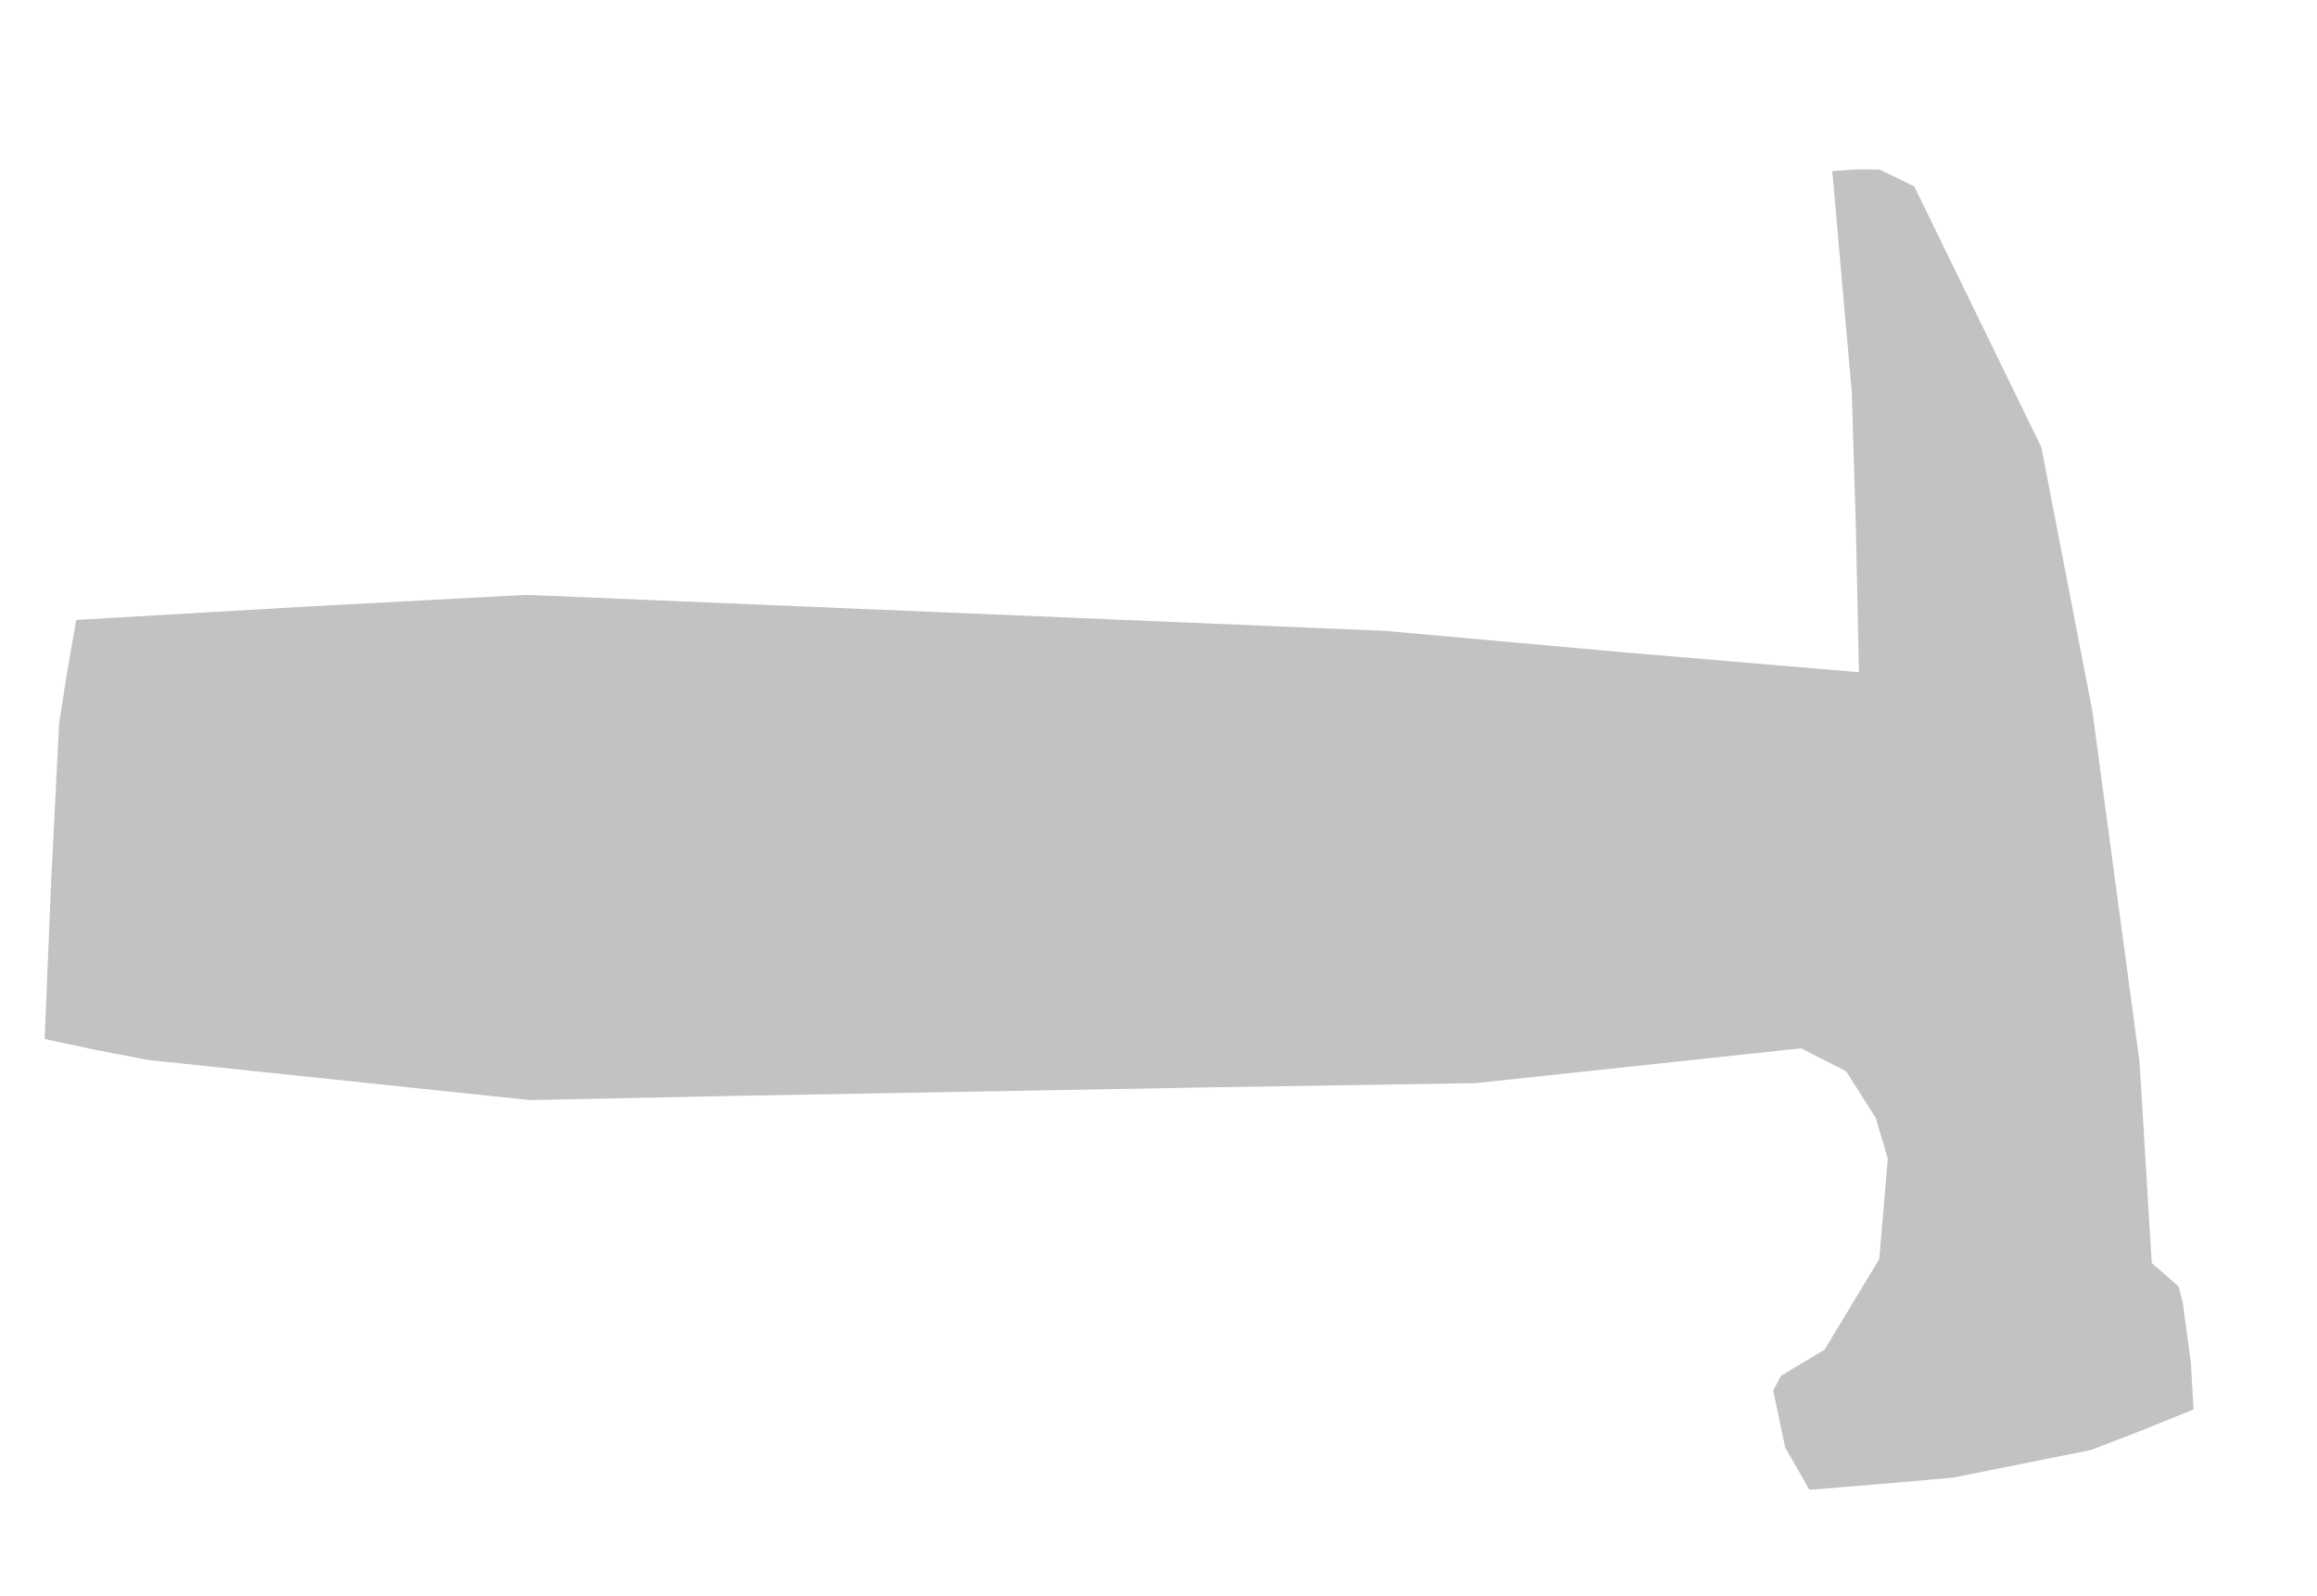<?xml version="1.0" encoding="UTF-8" standalone="no"?>
<svg
   xmlns:dc="http://purl.org/dc/elements/1.1/"
   xmlns:cc="http://creativecommons.org/ns#"
   xmlns:rdf="http://www.w3.org/1999/02/22-rdf-syntax-ns#"
   xmlns:svg="http://www.w3.org/2000/svg"
   xmlns="http://www.w3.org/2000/svg"
   xmlns:sodipodi="http://sodipodi.sourceforge.net/DTD/sodipodi-0.dtd"
   xmlns:inkscape="http://www.inkscape.org/namespaces/inkscape"
   version="1.1"
   id="Layer_1"
   x="0px"
   y="0px"
   width="588"
   height="405"
   viewBox="0 0 588 405"
   enable-background="new 0 0 578 462"
   xml:space="preserve"
   inkscape:version="0.91 r13725"
   sodipodi:docname="Hammer-1.svg"><defs
     id="defs6" /><sodipodi:namedview
     pagecolor="#ffffff"
     bordercolor="#666666"
     borderopacity="1"
     objecttolerance="10"
     gridtolerance="10"
     guidetolerance="10"
     inkscape:pageopacity="0"
     inkscape:pageshadow="2"
     inkscape:window-width="1366"
     inkscape:window-height="705"
     id="namedview4"
     showgrid="false"
     borderlayer="true"
     inkscape:showpageshadow="false"
     inkscape:zoom="1.37037037037037"
     inkscape:cx="294"
     inkscape:cy="202.5"
     inkscape:window-x="-8"
     inkscape:window-y="-8"
     inkscape:window-maximized="1"
     inkscape:current-layer="Layer_1"
     fit-margin-top="0"
     fit-margin-left="0"
     fit-margin-right="0"
     fit-margin-bottom="0"
     showguides="true"
     inkscape:guide-bbox="true"
     showborder="true" /><path
     style="fill:#c2c2c2"
     d="m 460.323,377.988 -1.177,0.012 -3.052,-5.335 -3.052,-5.335 -1.521,-7.23 -1.521,-7.23 1.008,-1.883 1.008,-1.883 5.499,-3.289 5.499,-3.289 6.953,-11.513 6.953,-11.513 1.079,-12.751 1.079,-12.751 -1.532,-5.159 -1.532,-5.159 -3.756,-5.911 -3.756,-5.911 -5.697,-2.916 -5.697,-2.916 -41.303,4.42 -41.303,4.42 -67,1.061 -120,2.151 -53,1.089 -48.5,-5.093 -48.5,-5.093 -12.907,-2.48 -13.262,-2.836 1.662,-40.26 2.017,-39.904 2.024,-12.946 2.312,-13.234 57.221,-3.326 56.933,-3.038 108.99,4.565 108.99,4.565 59.978,5.405 60.297,5.086 -0.75,-35.699 -1.069,-35.379 -2.468,-27.824 -2.468,-28.25 5.973,-0.426 5.973,-5e-14 4.424,2.149 4.424,2.149 16.127,33.101 16.127,33.101 6.463,33.423 6.463,33.423 5.995,44.577 5.995,44.577 1.547,25.5 1.547,25.5 3.421,3 3.421,3 1.015,4 2.082,15.385 0.669,11.784 -13.177,5.336 -12.779,4.938 -17.604,3.523 -17.604,3.523 -17,1.494 z"
     id="path5897"
     inkscape:connector-curvature="0"
     sodipodi:nodetypes="cccccccccccccccccccccccccccccccccccccccccccccccccccccccccccccccccc" /></svg>